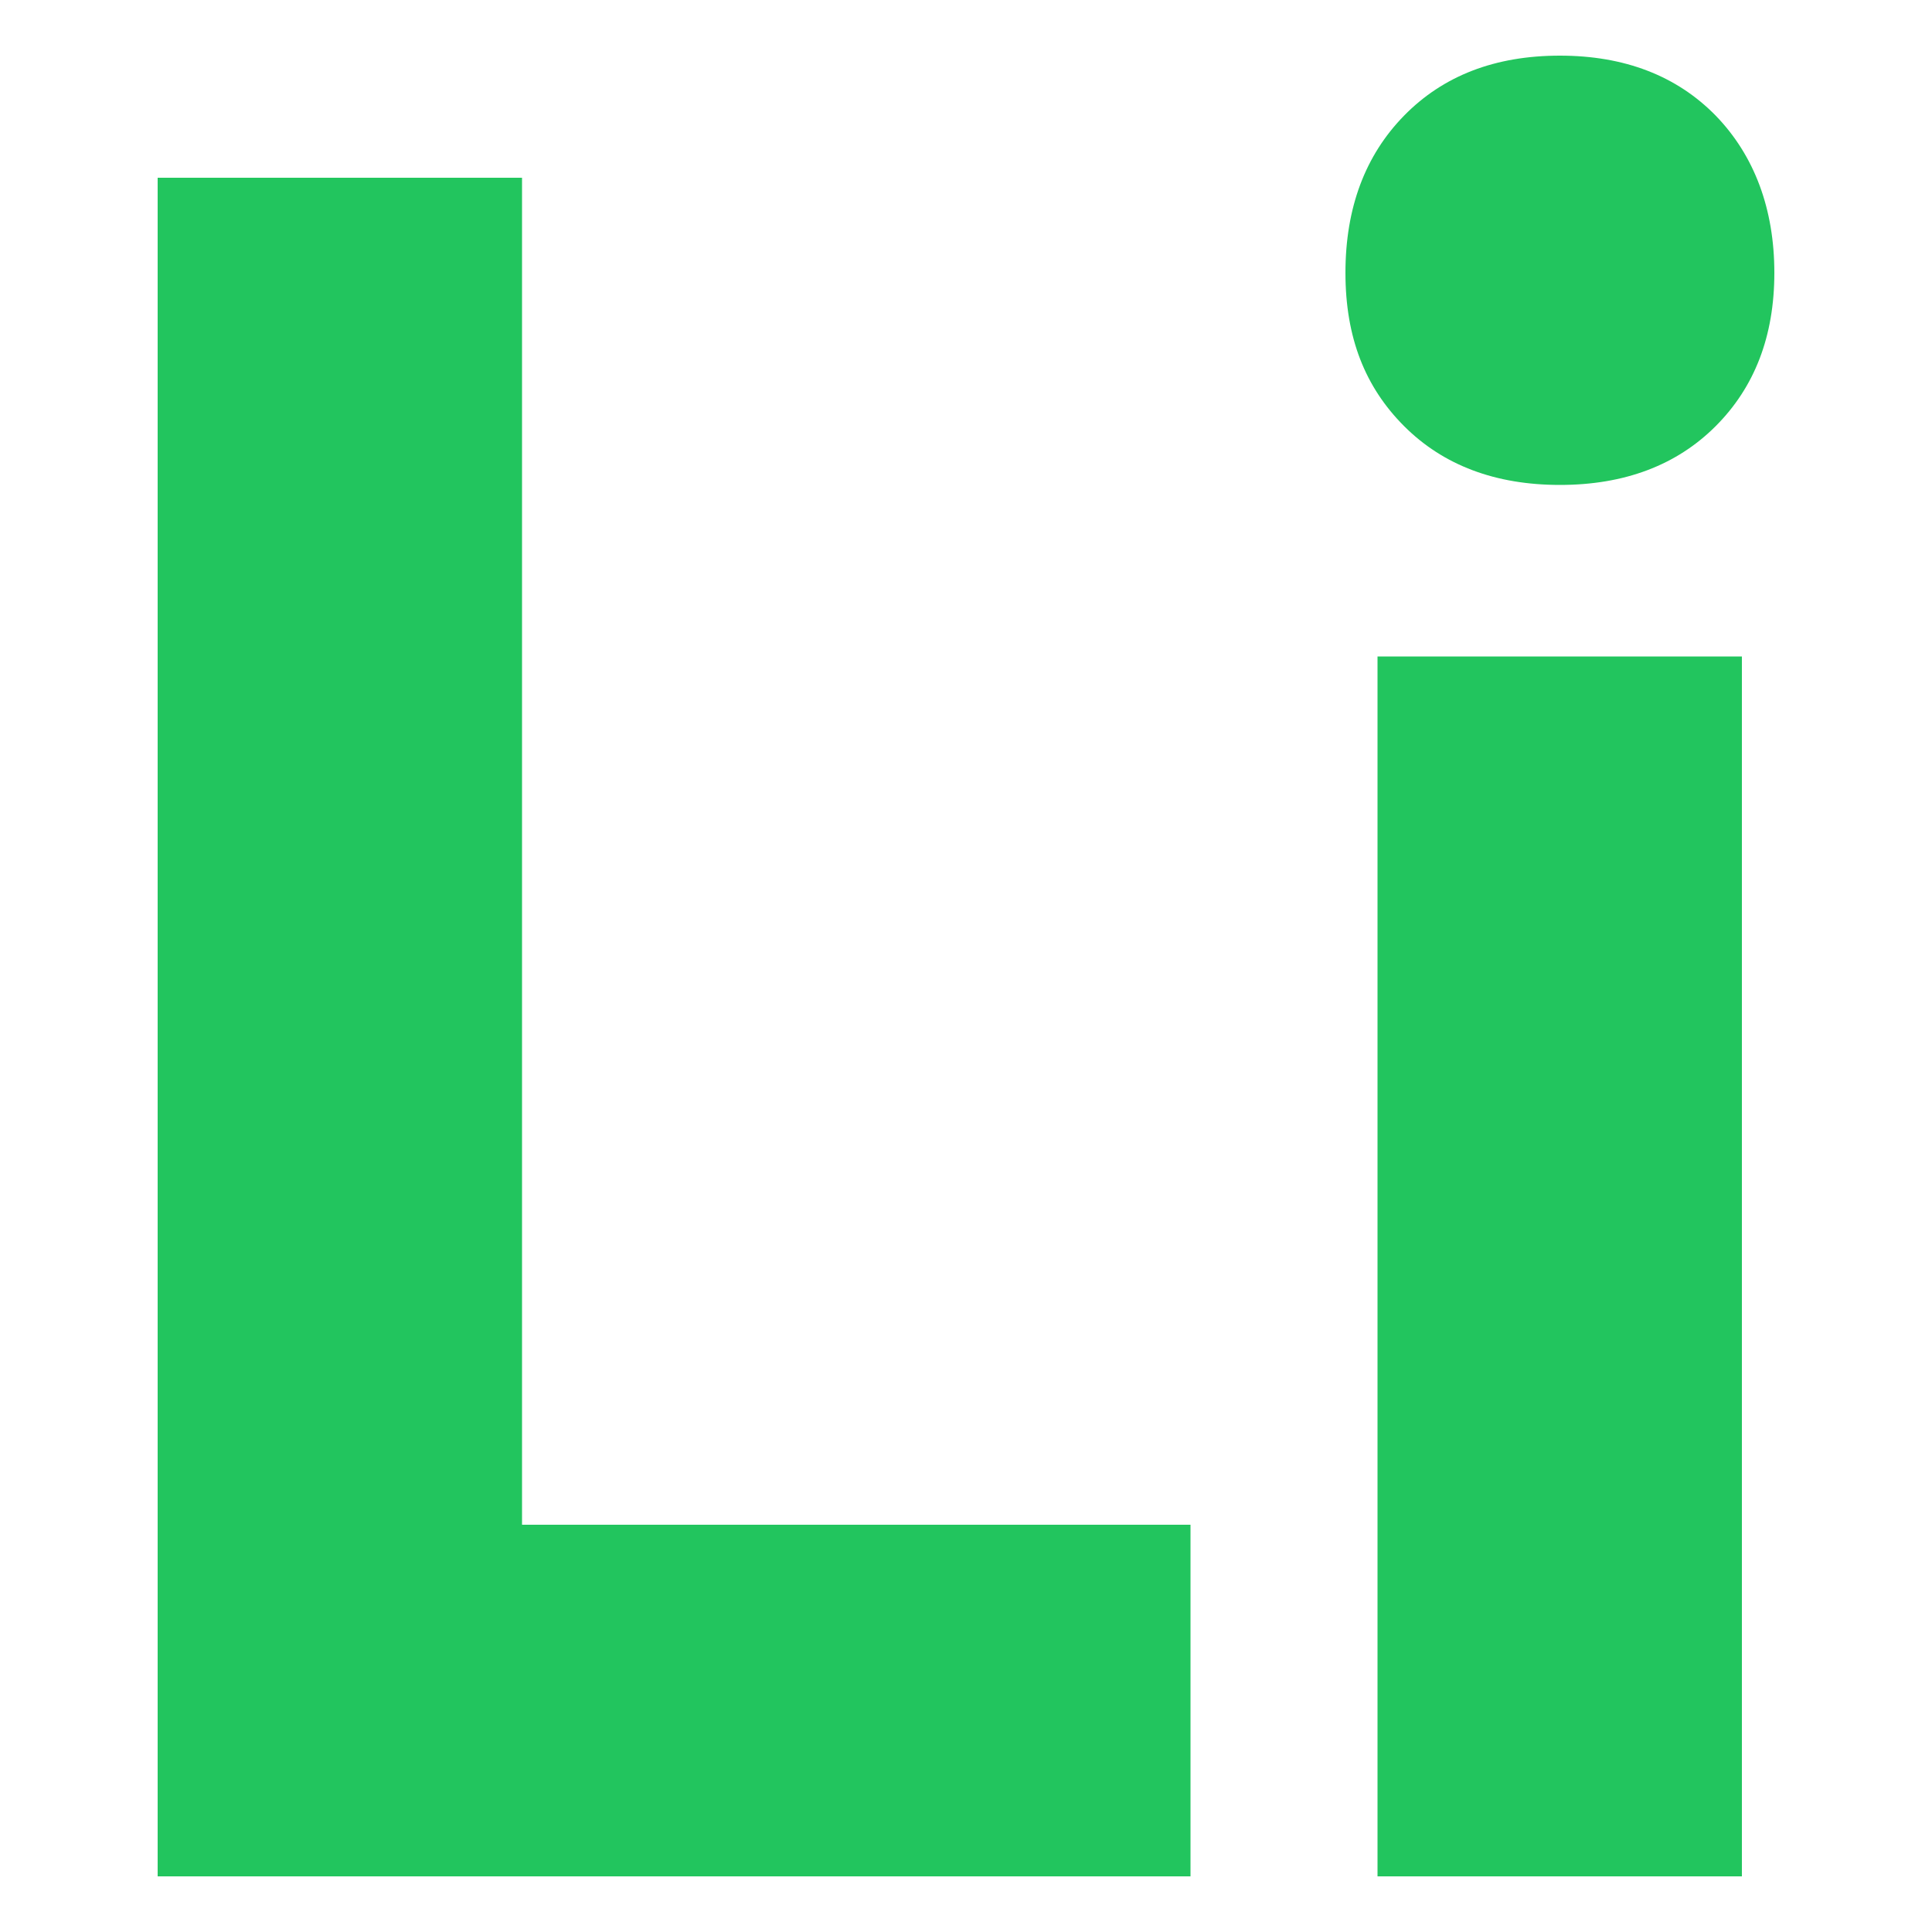 <svg xmlns="http://www.w3.org/2000/svg" version="1.1" xmlns:xlink="http://www.w3.org/1999/xlink" width="500" height="500"><svg id="SvgjsSvg1005" xmlns="http://www.w3.org/2000/svg" version="1.1" viewBox="0 0 500 500">
  <!-- Generator: Adobe Illustrator 30.0.0, SVG Export Plug-In . SVG Version: 2.1.1 Build 123)  -->
  <defs>
    <style>
      .st0 {
        fill: #22c55e;
      }
    </style>
  </defs>
  <polygon class="st0" points="135.1 46 40.8 46 40.8 485.6 308.1 485.6 308.1 394.6 135.1 394.6 135.1 46"></polygon>
  <rect class="st0" x="356.5" y="169.9" width="94.3" height="315.7"></rect>
  <path class="st0" d="M403.7,14.4c-16.8,0-30.2,5.2-40.3,15.5-10.1,10.3-15.2,23.9-15.2,40.7s5.1,29.6,15.2,39.7c10.1,10.1,23.6,15.2,40.3,15.2s30.2-5.1,40.3-15.2c10.1-10.1,15.2-23.3,15.2-39.7s-5.1-30.3-15.2-40.7c-10.1-10.3-23.6-15.5-40.3-15.5Z"></path>
</svg><style>@media (prefers-color-scheme: light) { :root { filter: none; } }
@media (prefers-color-scheme: dark) { :root { filter: none; } }
</style></svg>